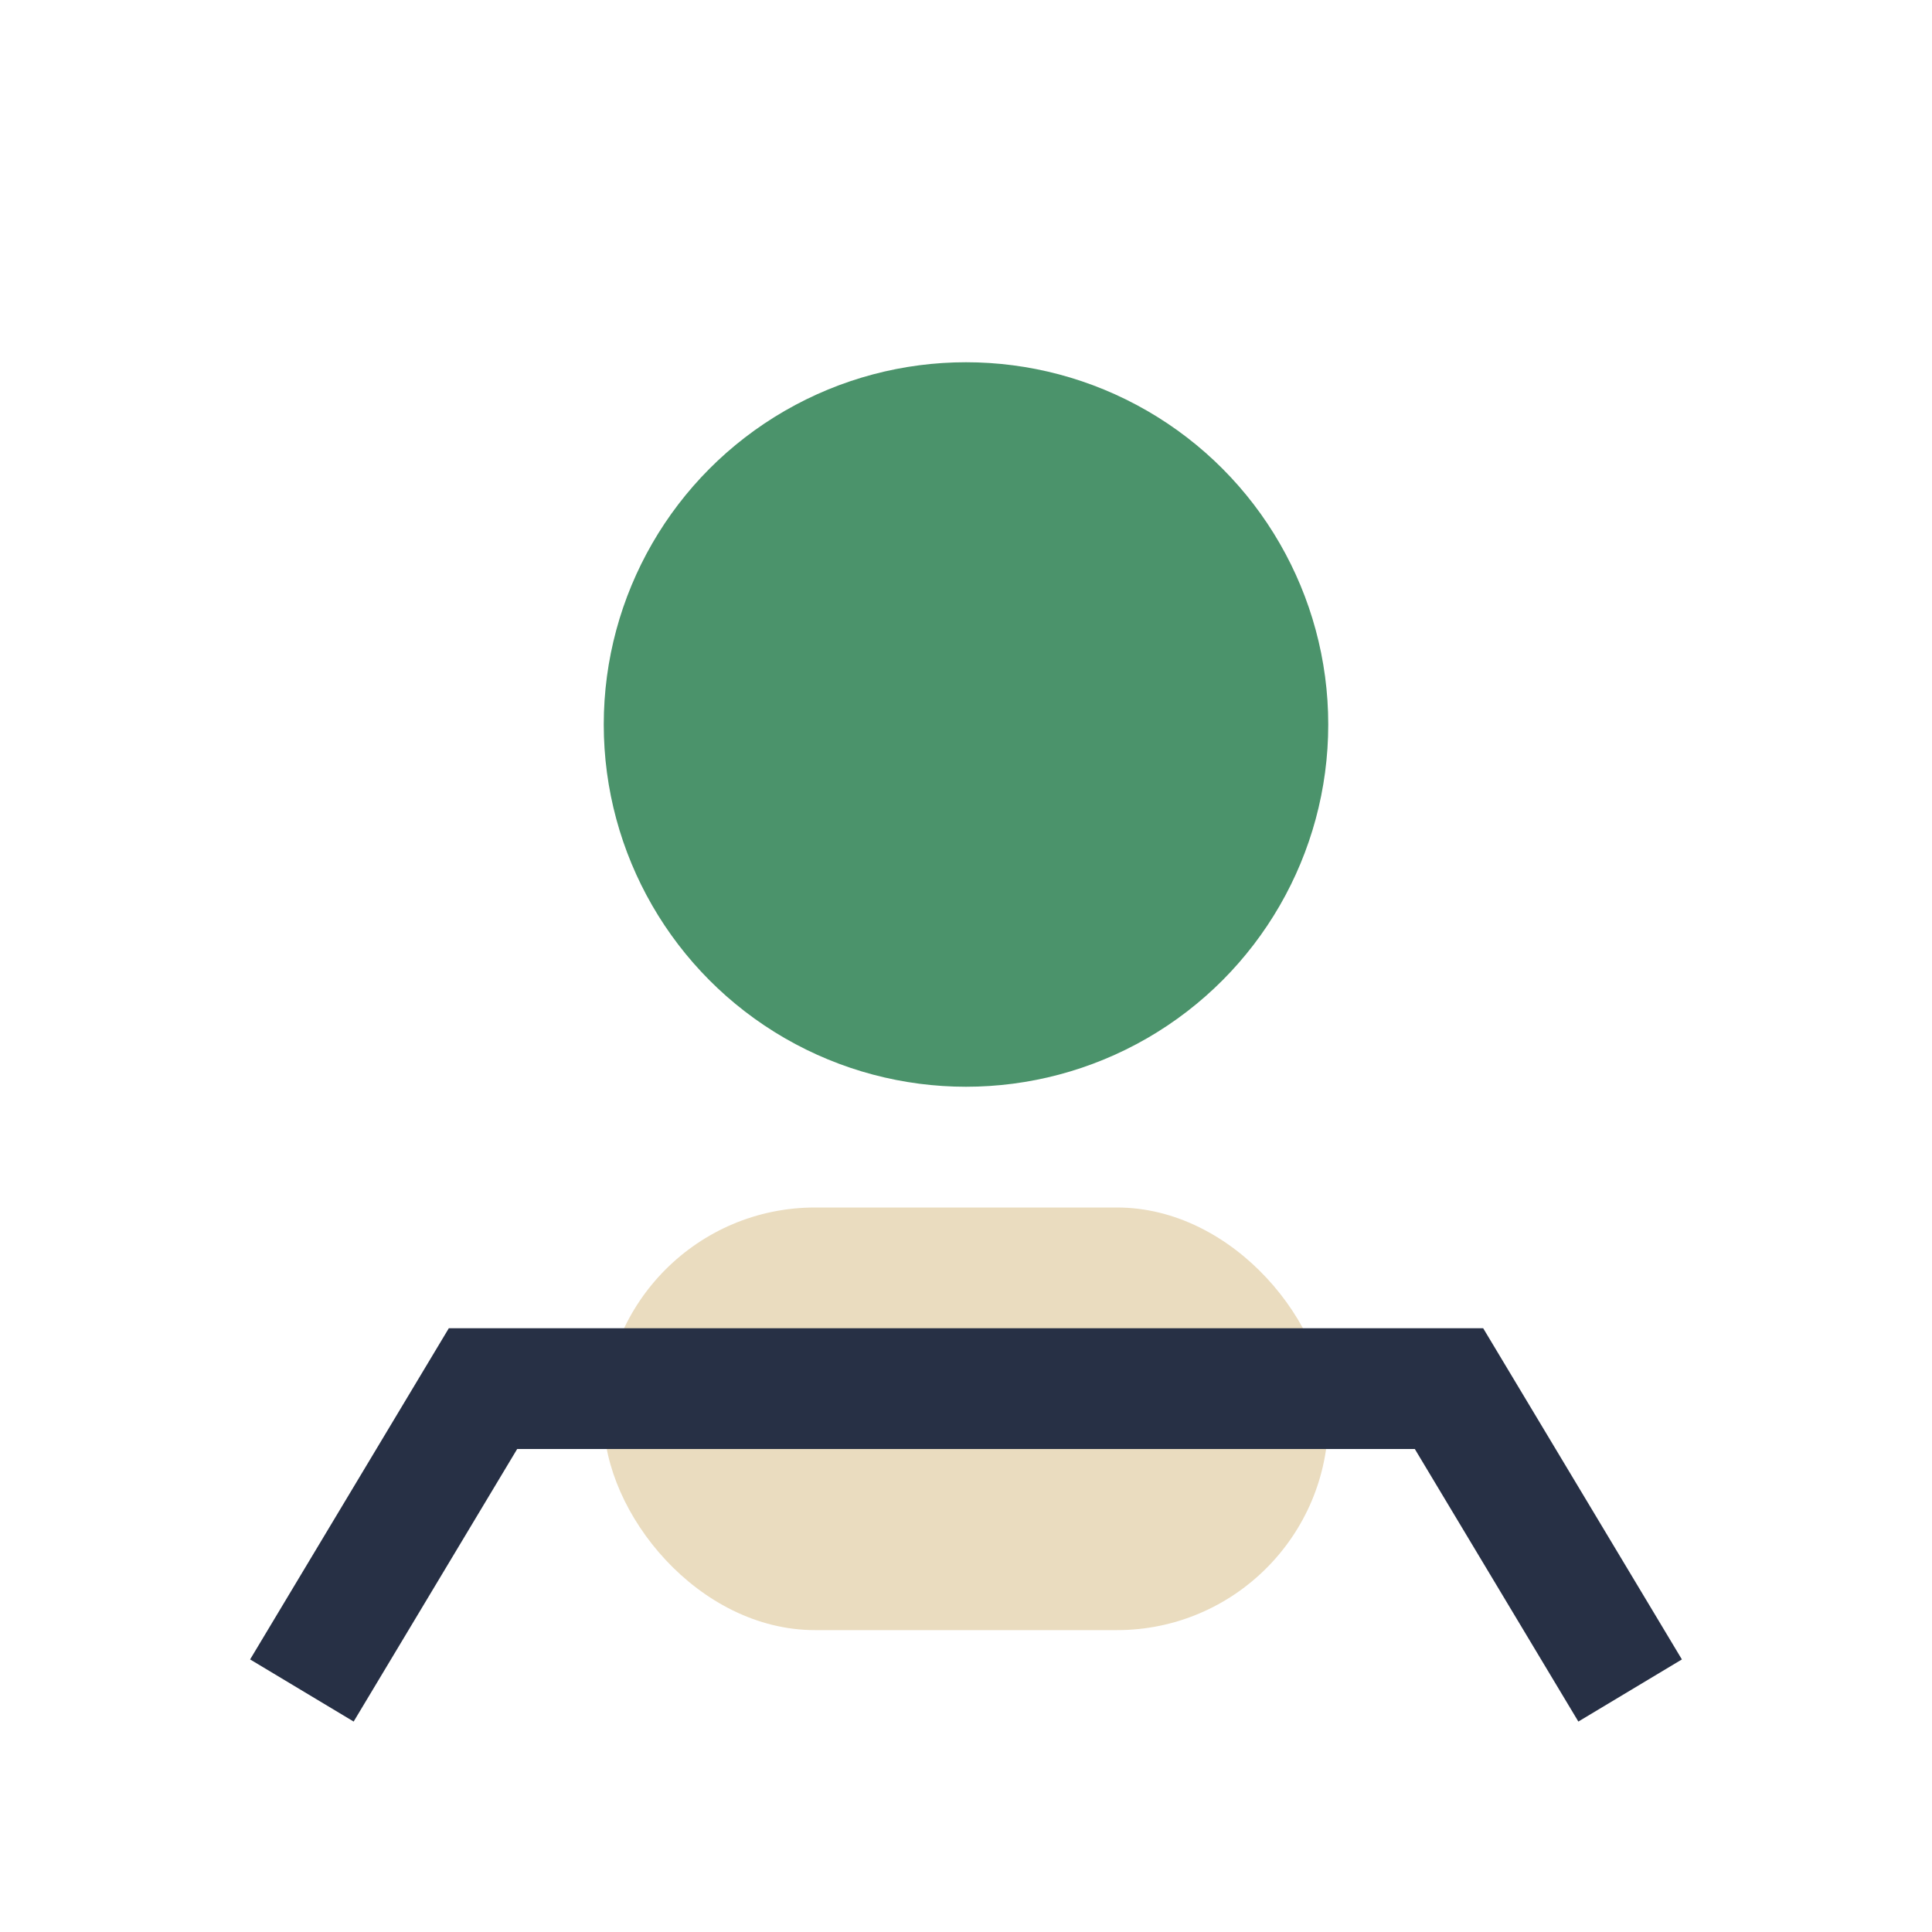 <?xml version="1.0" encoding="UTF-8"?>
<svg xmlns="http://www.w3.org/2000/svg" width="32" height="32" viewBox="0 0 32 32"><circle cx="16" cy="12" r="6" fill="#4B936B"/><rect x="10" y="20" width="12" height="7" rx="3.5" fill="#EADCBF"/><path d="M5 28l3-5h16l3 5" fill="none" stroke="#273045" stroke-width="2"/></svg>